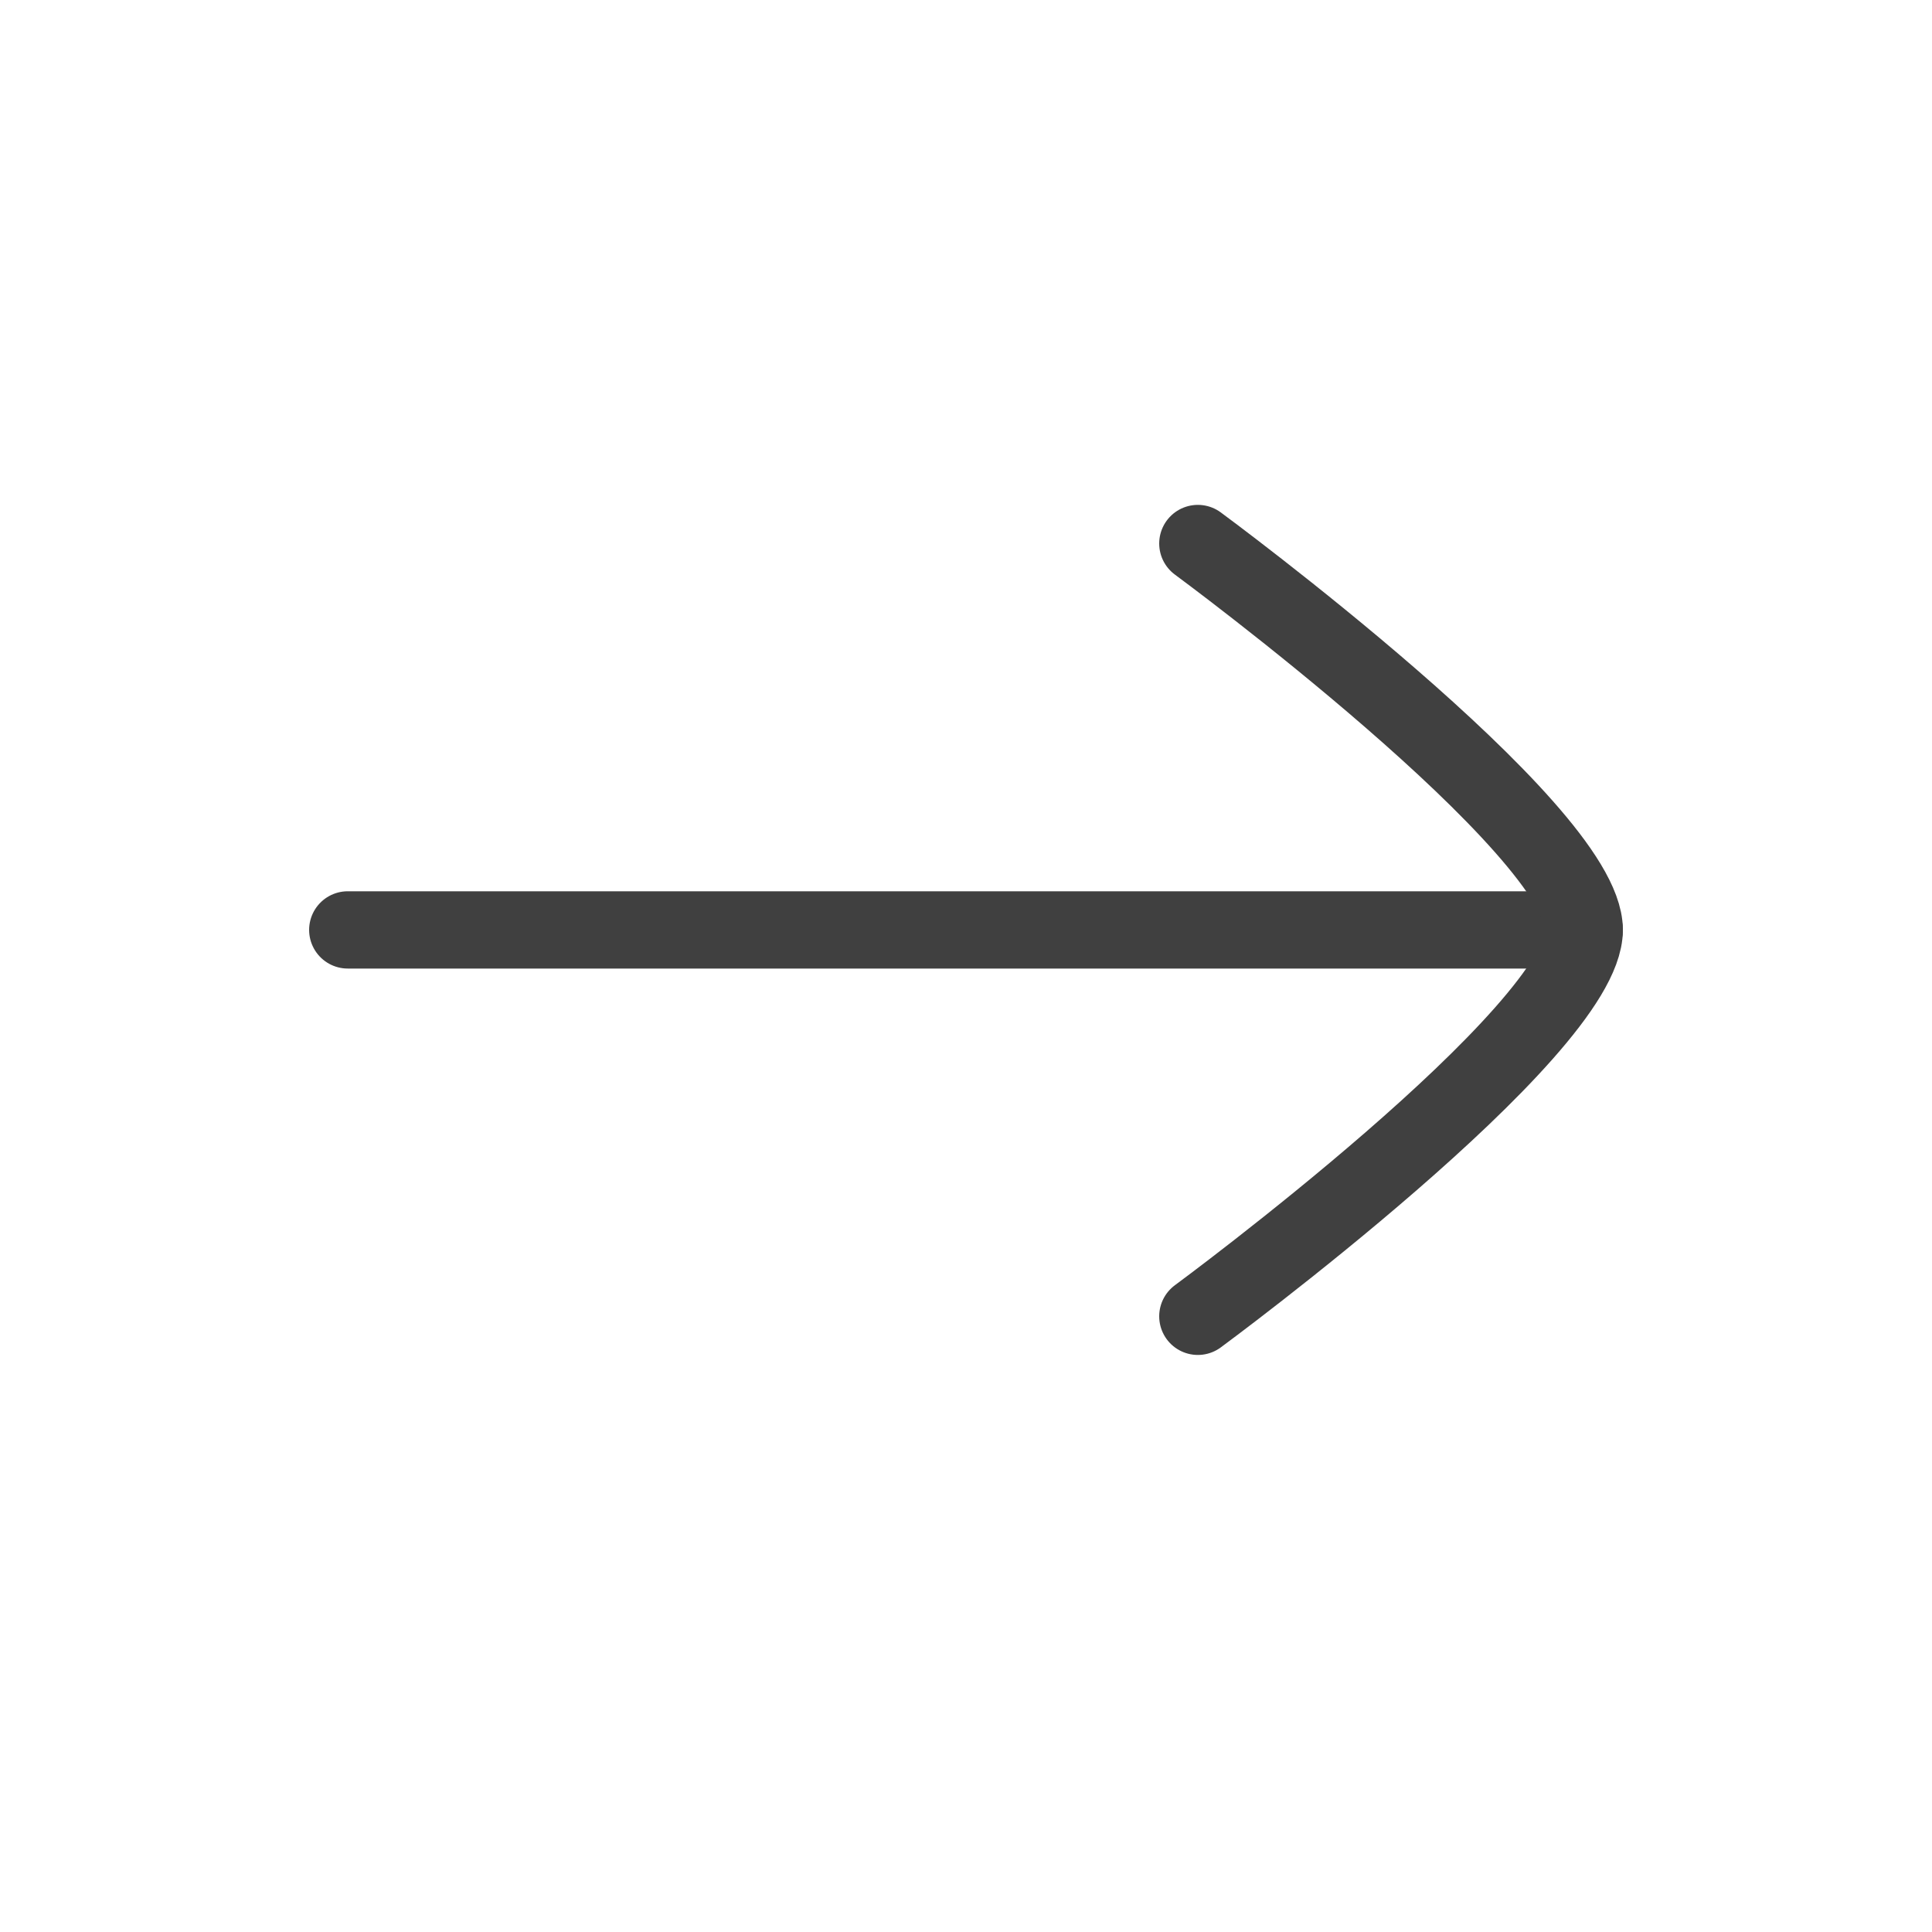 <svg width="25" height="25" viewBox="0 0 25 25" fill="none" xmlns="http://www.w3.org/2000/svg">
<path d="M20.5 12.033H4.5" stroke="#404040" stroke-linecap="round" stroke-linejoin="round"/>
<path d="M15.5 17.033C15.5 17.033 20.5 13.351 20.5 12.033C20.5 10.716 15.5 7.033 15.5 7.033" stroke="#404040" stroke-linecap="round" stroke-linejoin="round"/>
</svg>
